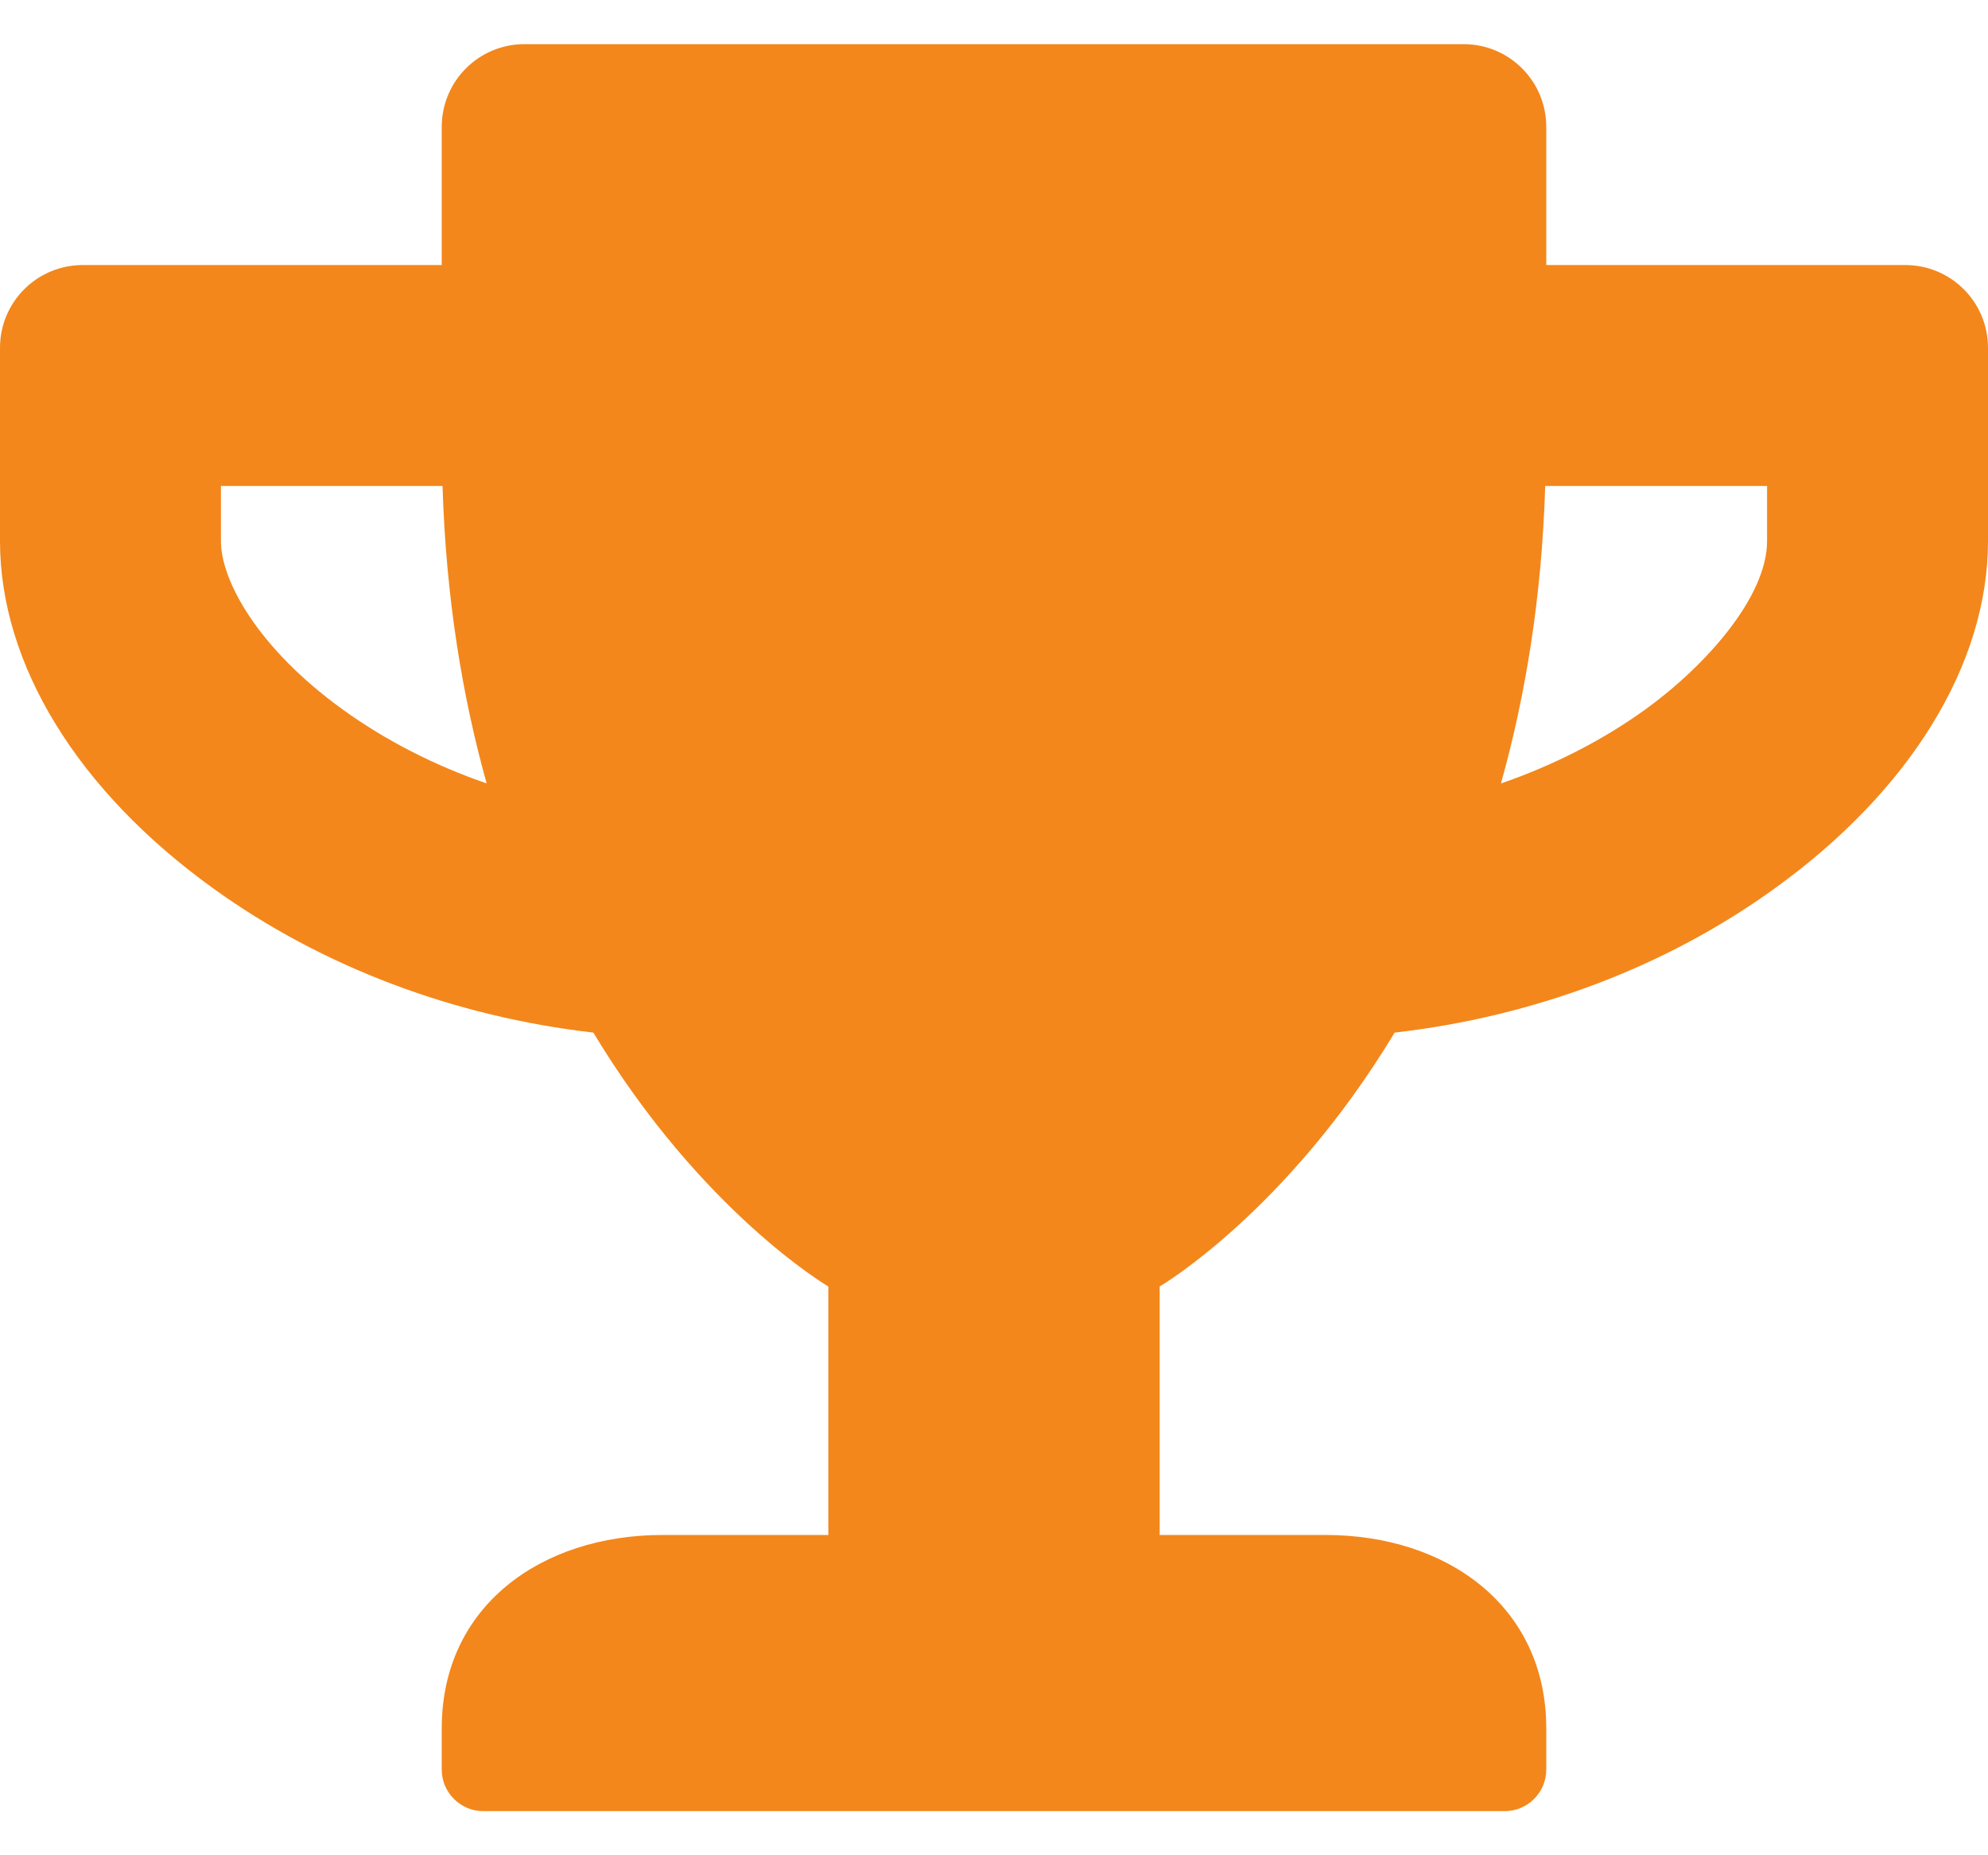 <svg xmlns="http://www.w3.org/2000/svg" width="15" height="14" viewBox="0 0 15 14" fill="none">
    <path
        d="M14.375 2H11.667V0.958C11.667 0.612 11.388 0.333 11.042 0.333H3.958C3.612 0.333 3.333 0.612 3.333 0.958V2H0.625C0.279 2 0 2.279 0 2.625V4.083C0 5.013 0.586 5.969 1.612 6.706C2.432 7.297 3.43 7.672 4.477 7.792C5.294 9.148 6.25 9.708 6.25 9.708V11.583H5C4.081 11.583 3.333 12.122 3.333 13.042V13.354C3.333 13.526 3.474 13.667 3.646 13.667H11.354C11.526 13.667 11.667 13.526 11.667 13.354V13.042C11.667 12.122 10.919 11.583 10 11.583H8.75V9.708C8.75 9.708 9.706 9.148 10.523 7.792C11.573 7.672 12.57 7.297 13.388 6.706C14.412 5.969 15 5.013 15 4.083V2.625C15 2.279 14.721 2 14.375 2ZM2.586 5.354C1.951 4.896 1.667 4.385 1.667 4.083V3.667H3.339C3.365 4.516 3.49 5.26 3.672 5.912C3.279 5.776 2.911 5.589 2.586 5.354ZM13.333 4.083C13.333 4.503 12.872 5.023 12.414 5.354C12.088 5.589 11.719 5.776 11.325 5.912C11.508 5.26 11.633 4.516 11.659 3.667H13.333V4.083Z"
        fill="#F3871B" />
</svg>